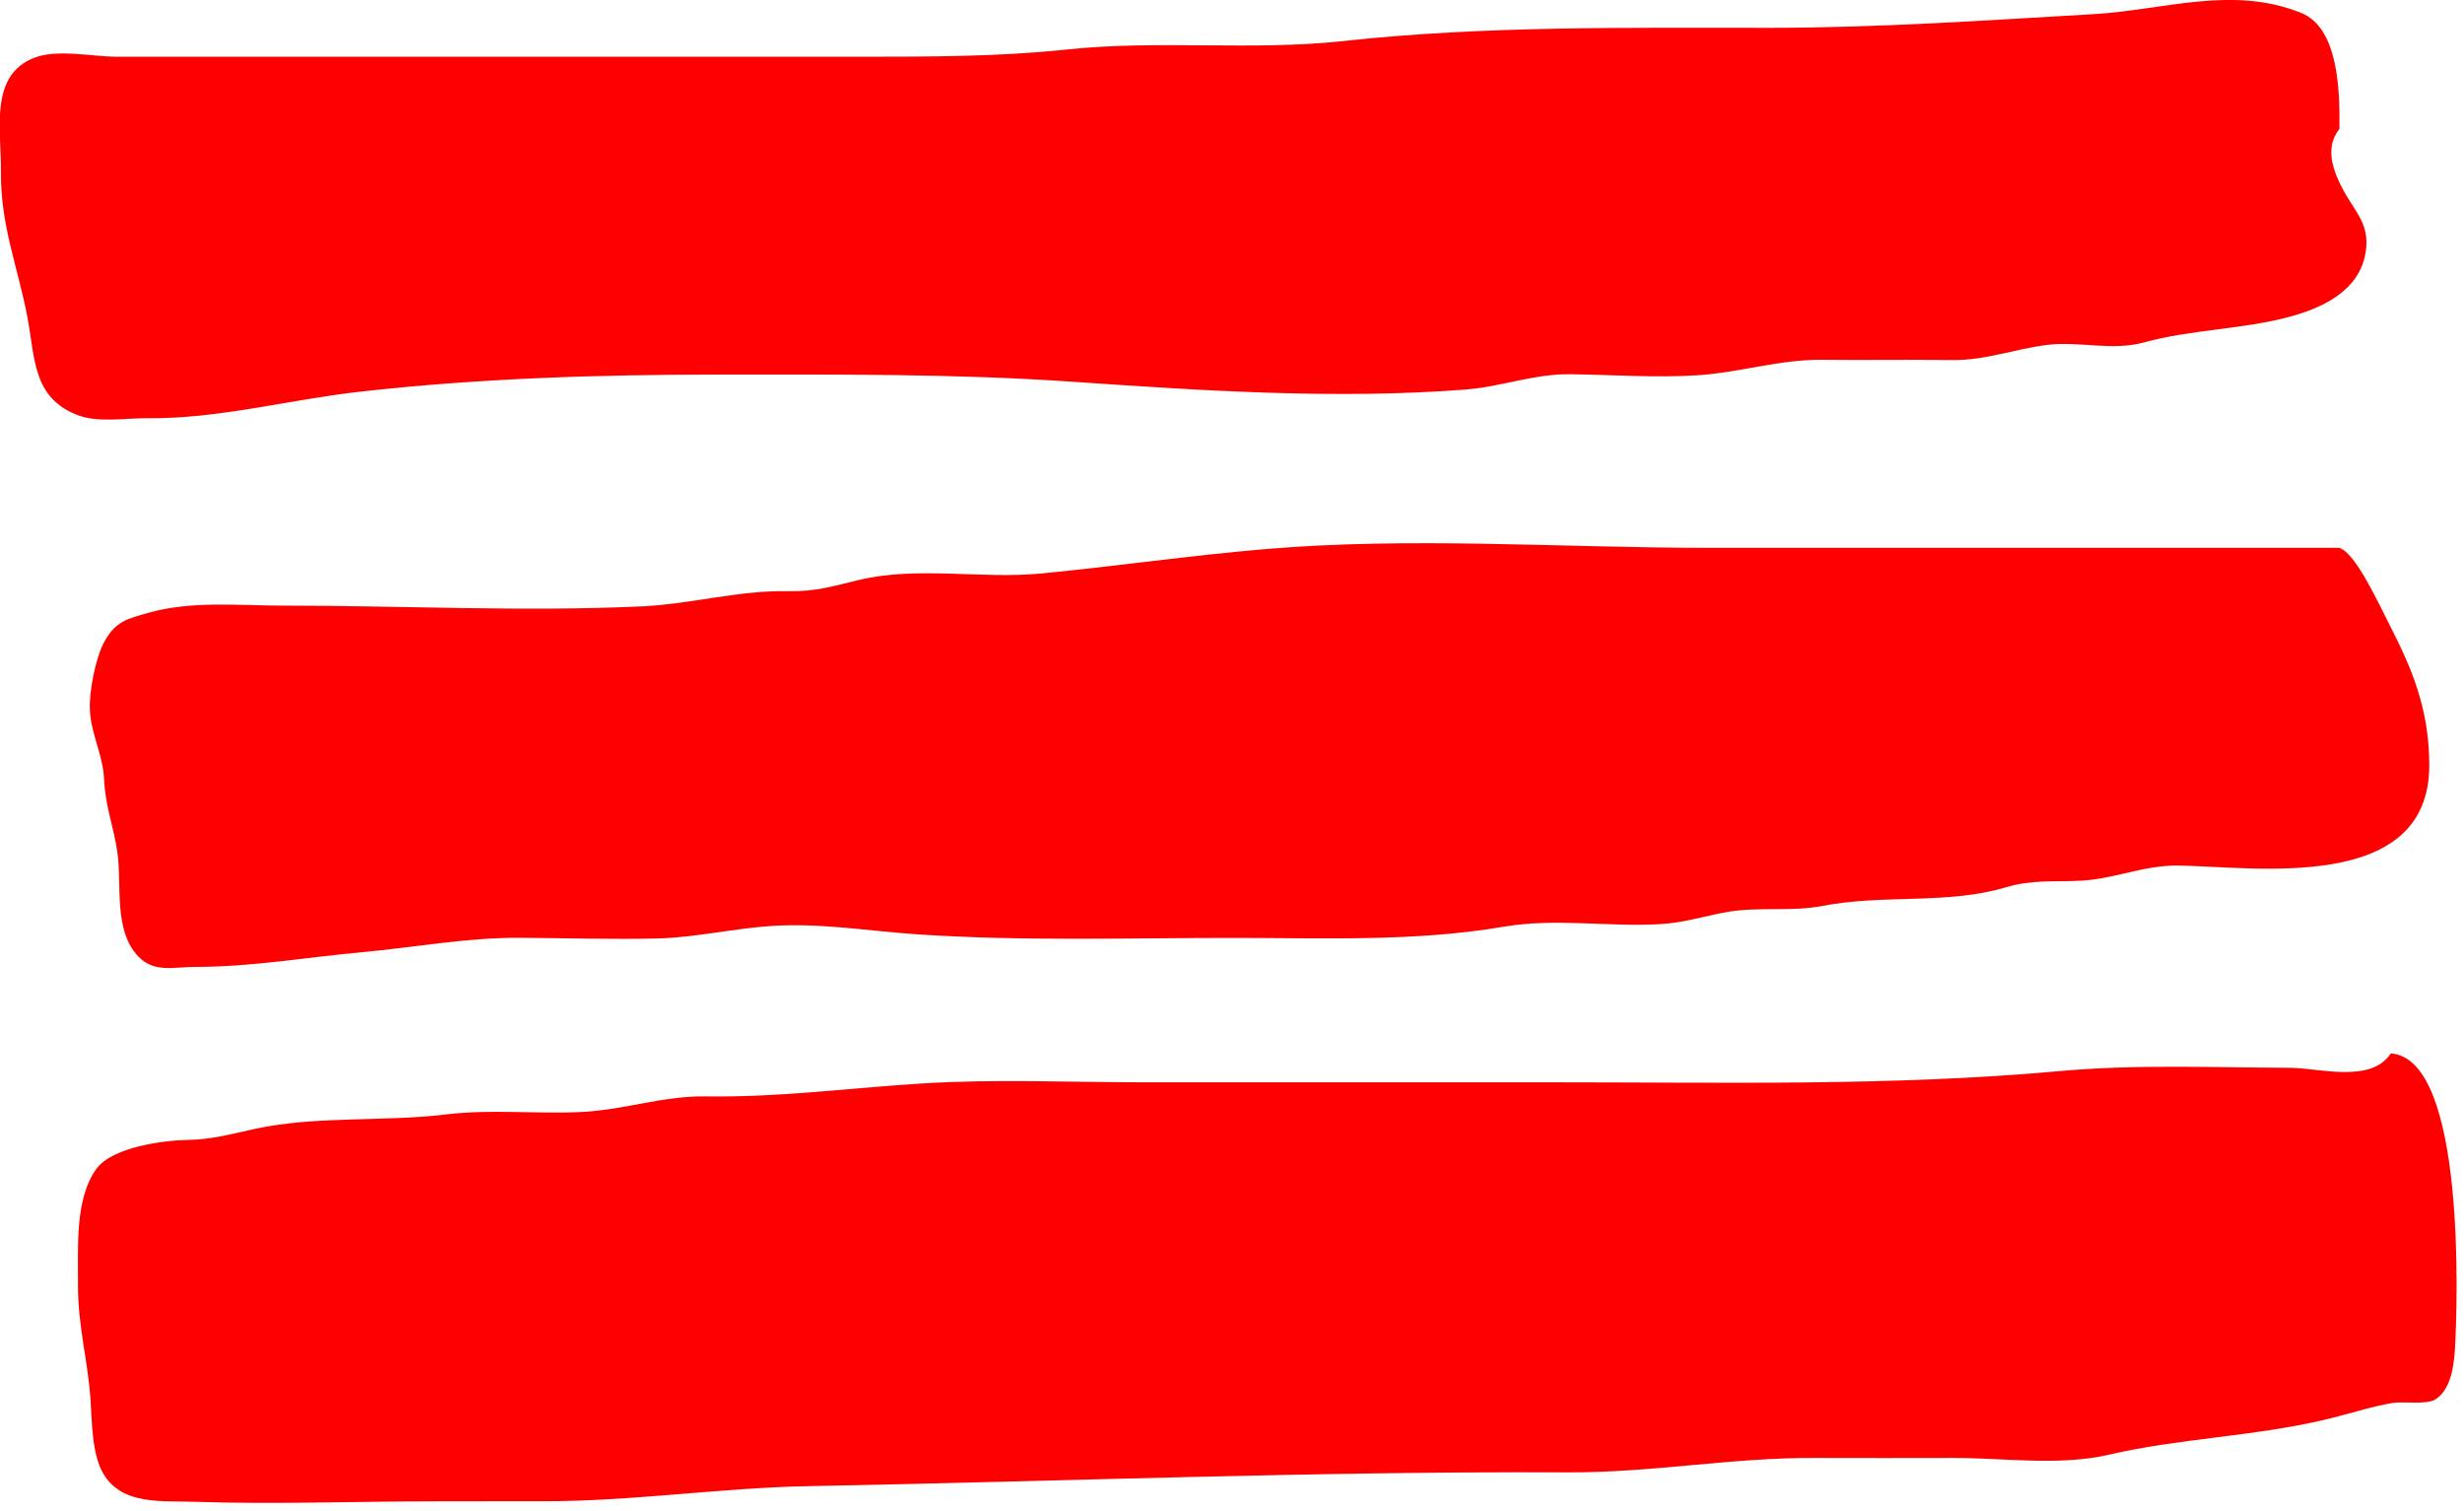 <?xml version="1.0" encoding="UTF-8" standalone="no"?>
<!DOCTYPE svg PUBLIC "-//W3C//DTD SVG 1.1//EN" "http://www.w3.org/Graphics/SVG/1.1/DTD/svg11.dtd">
<svg width="100%" height="100%" viewBox="0 0 212 130" version="1.1" xmlns="http://www.w3.org/2000/svg" xmlns:xlink="http://www.w3.org/1999/xlink" xml:space="preserve" xmlns:serif="http://www.serif.com/" style="fill-rule:evenodd;clip-rule:evenodd;stroke-linejoin:round;stroke-miterlimit:2;">
    <g transform="matrix(2.667,0,0,2.667,201.278,24.014)">
        <path d="M0,-4.844C0.02,-6.058 -0.027,-8.097 -1.225,-8.584C-3.444,-9.486 -5.658,-8.679 -7.938,-8.547C-11.393,-8.347 -14.843,-8.11 -18.309,-8.106C-22.951,-8.102 -27.535,-8.18 -32.142,-7.679C-35.093,-7.359 -38.086,-7.722 -41.055,-7.407C-43.266,-7.173 -45.451,-7.176 -47.665,-7.174C-51.152,-7.171 -54.639,-7.174 -58.126,-7.174L-71.696,-7.174C-72.478,-7.174 -73.628,-7.431 -74.371,-7.138C-75.823,-6.566 -75.426,-4.83 -75.439,-3.459C-75.455,-1.731 -74.9,-0.416 -74.588,1.215C-74.333,2.552 -74.425,3.822 -72.972,4.384C-72.306,4.642 -71.416,4.481 -70.721,4.488C-68.419,4.511 -66.176,3.895 -63.894,3.636C-60.02,3.197 -56.153,3.08 -52.252,3.079C-48.437,3.078 -44.652,3.049 -40.842,3.312C-36.715,3.597 -32.334,3.885 -28.191,3.562C-27.019,3.471 -25.997,3.052 -24.786,3.068C-23.444,3.086 -22.065,3.186 -20.725,3.103C-19.35,3.018 -18.058,2.584 -16.663,2.602C-15.277,2.62 -13.891,2.591 -12.506,2.611C-11.414,2.627 -10.496,2.256 -9.432,2.123C-8.391,1.993 -7.342,2.326 -6.31,2.043C-4.773,1.622 -3.19,1.63 -1.658,1.228C-0.62,0.956 0.648,0.414 0.848,-0.871C0.979,-1.712 0.575,-2.096 0.207,-2.729C-0.301,-3.606 -0.434,-4.298 0,-4.844" style="fill:rgb(255,0,0);fill-rule:nonzero;"/>
    </g>
    <g transform="matrix(2.667,0,0,2.667,201.278,82.749)">
        <path d="M0,-13.354L-20.35,-13.354C-25.077,-13.354 -29.941,-13.715 -34.655,-13.313C-37.061,-13.108 -39.468,-12.761 -41.874,-12.527C-43.801,-12.34 -45.866,-12.769 -47.758,-12.318C-48.605,-12.117 -49.152,-11.939 -50.034,-11.956C-51.651,-11.988 -53.162,-11.541 -54.769,-11.466C-58.598,-11.288 -62.474,-11.49 -66.308,-11.49C-67.758,-11.49 -69.29,-11.654 -70.673,-11.26C-71.368,-11.063 -71.725,-10.993 -72.092,-10.347C-72.378,-9.843 -72.599,-8.743 -72.57,-8.124C-72.533,-7.339 -72.151,-6.689 -72.113,-5.899C-72.071,-5.008 -71.817,-4.416 -71.688,-3.567C-71.525,-2.489 -71.825,-1.023 -71.004,-0.168C-70.496,0.361 -69.853,0.165 -69.189,0.165C-67.364,0.165 -65.648,-0.138 -63.836,-0.305C-62.072,-0.466 -60.421,-0.789 -58.648,-0.775C-57.199,-0.764 -55.739,-0.72 -54.291,-0.752C-53.031,-0.781 -51.823,-1.076 -50.574,-1.157C-48.982,-1.26 -47.447,-0.991 -45.855,-0.885C-42.473,-0.66 -39.081,-0.771 -35.694,-0.771C-32.758,-0.771 -29.856,-0.641 -26.955,-1.133C-25.292,-1.415 -23.618,-1.124 -21.949,-1.213C-21.154,-1.255 -20.541,-1.463 -19.784,-1.601C-18.743,-1.79 -17.702,-1.603 -16.664,-1.805C-14.725,-2.182 -12.645,-1.842 -10.766,-2.402C-9.894,-2.661 -9.246,-2.57 -8.341,-2.617C-7.243,-2.673 -6.318,-3.12 -5.196,-3.105C-2.74,-3.073 2.922,-2.182 2.9,-6.365C2.892,-7.943 2.478,-9.166 1.762,-10.582C1.235,-11.624 0.529,-13.178 0,-13.354" style="fill:rgb(255,0,0);fill-rule:nonzero;"/>
    </g>
    <g transform="matrix(2.667,0,0,2.667,205.699,129.508)">
        <path d="M0,-14.577C-0.63,-13.599 -2.338,-14.11 -3.241,-14.113C-5.716,-14.12 -8.208,-14.231 -10.677,-14.007C-16.1,-13.516 -21.528,-13.645 -26.973,-13.645C-31.385,-13.645 -35.796,-13.646 -40.208,-13.645C-42.609,-13.644 -45.033,-13.757 -47.429,-13.605C-49.763,-13.457 -51.995,-13.156 -54.34,-13.191C-55.743,-13.212 -56.962,-12.76 -58.344,-12.689C-59.819,-12.612 -61.255,-12.788 -62.734,-12.609C-64.751,-12.365 -66.916,-12.57 -68.895,-12.145C-69.692,-11.973 -70.27,-11.8 -71.087,-11.786C-71.863,-11.773 -73.495,-11.55 -74.004,-10.87C-74.723,-9.911 -74.604,-8.293 -74.611,-7.12C-74.619,-5.793 -74.297,-4.707 -74.208,-3.416C-74.159,-2.703 -74.166,-1.657 -73.799,-1.028C-73.198,0 -71.935,-0.149 -70.848,-0.113C-68.247,-0.026 -65.628,-0.129 -63.025,-0.129C-61.902,-0.129 -60.778,-0.134 -59.654,-0.131C-56.749,-0.123 -53.908,-0.565 -51.015,-0.619C-42.844,-0.773 -34.717,-1.099 -26.528,-1.063C-23.848,-1.051 -21.262,-1.54 -18.59,-1.528C-17.088,-1.521 -15.586,-1.528 -14.084,-1.528C-12.48,-1.528 -10.679,-1.264 -9.099,-1.631C-6.76,-2.175 -4.355,-2.217 -1.982,-2.796C-1.315,-2.959 -0.621,-3.187 0.05,-3.3C0.413,-3.362 1.15,-3.236 1.437,-3.415C1.979,-3.752 2.051,-4.607 2.082,-5.245C2.135,-6.345 2.453,-14.412 0,-14.577" style="fill:rgb(255,0,0);fill-rule:nonzero;"/>
    </g>
</svg>
